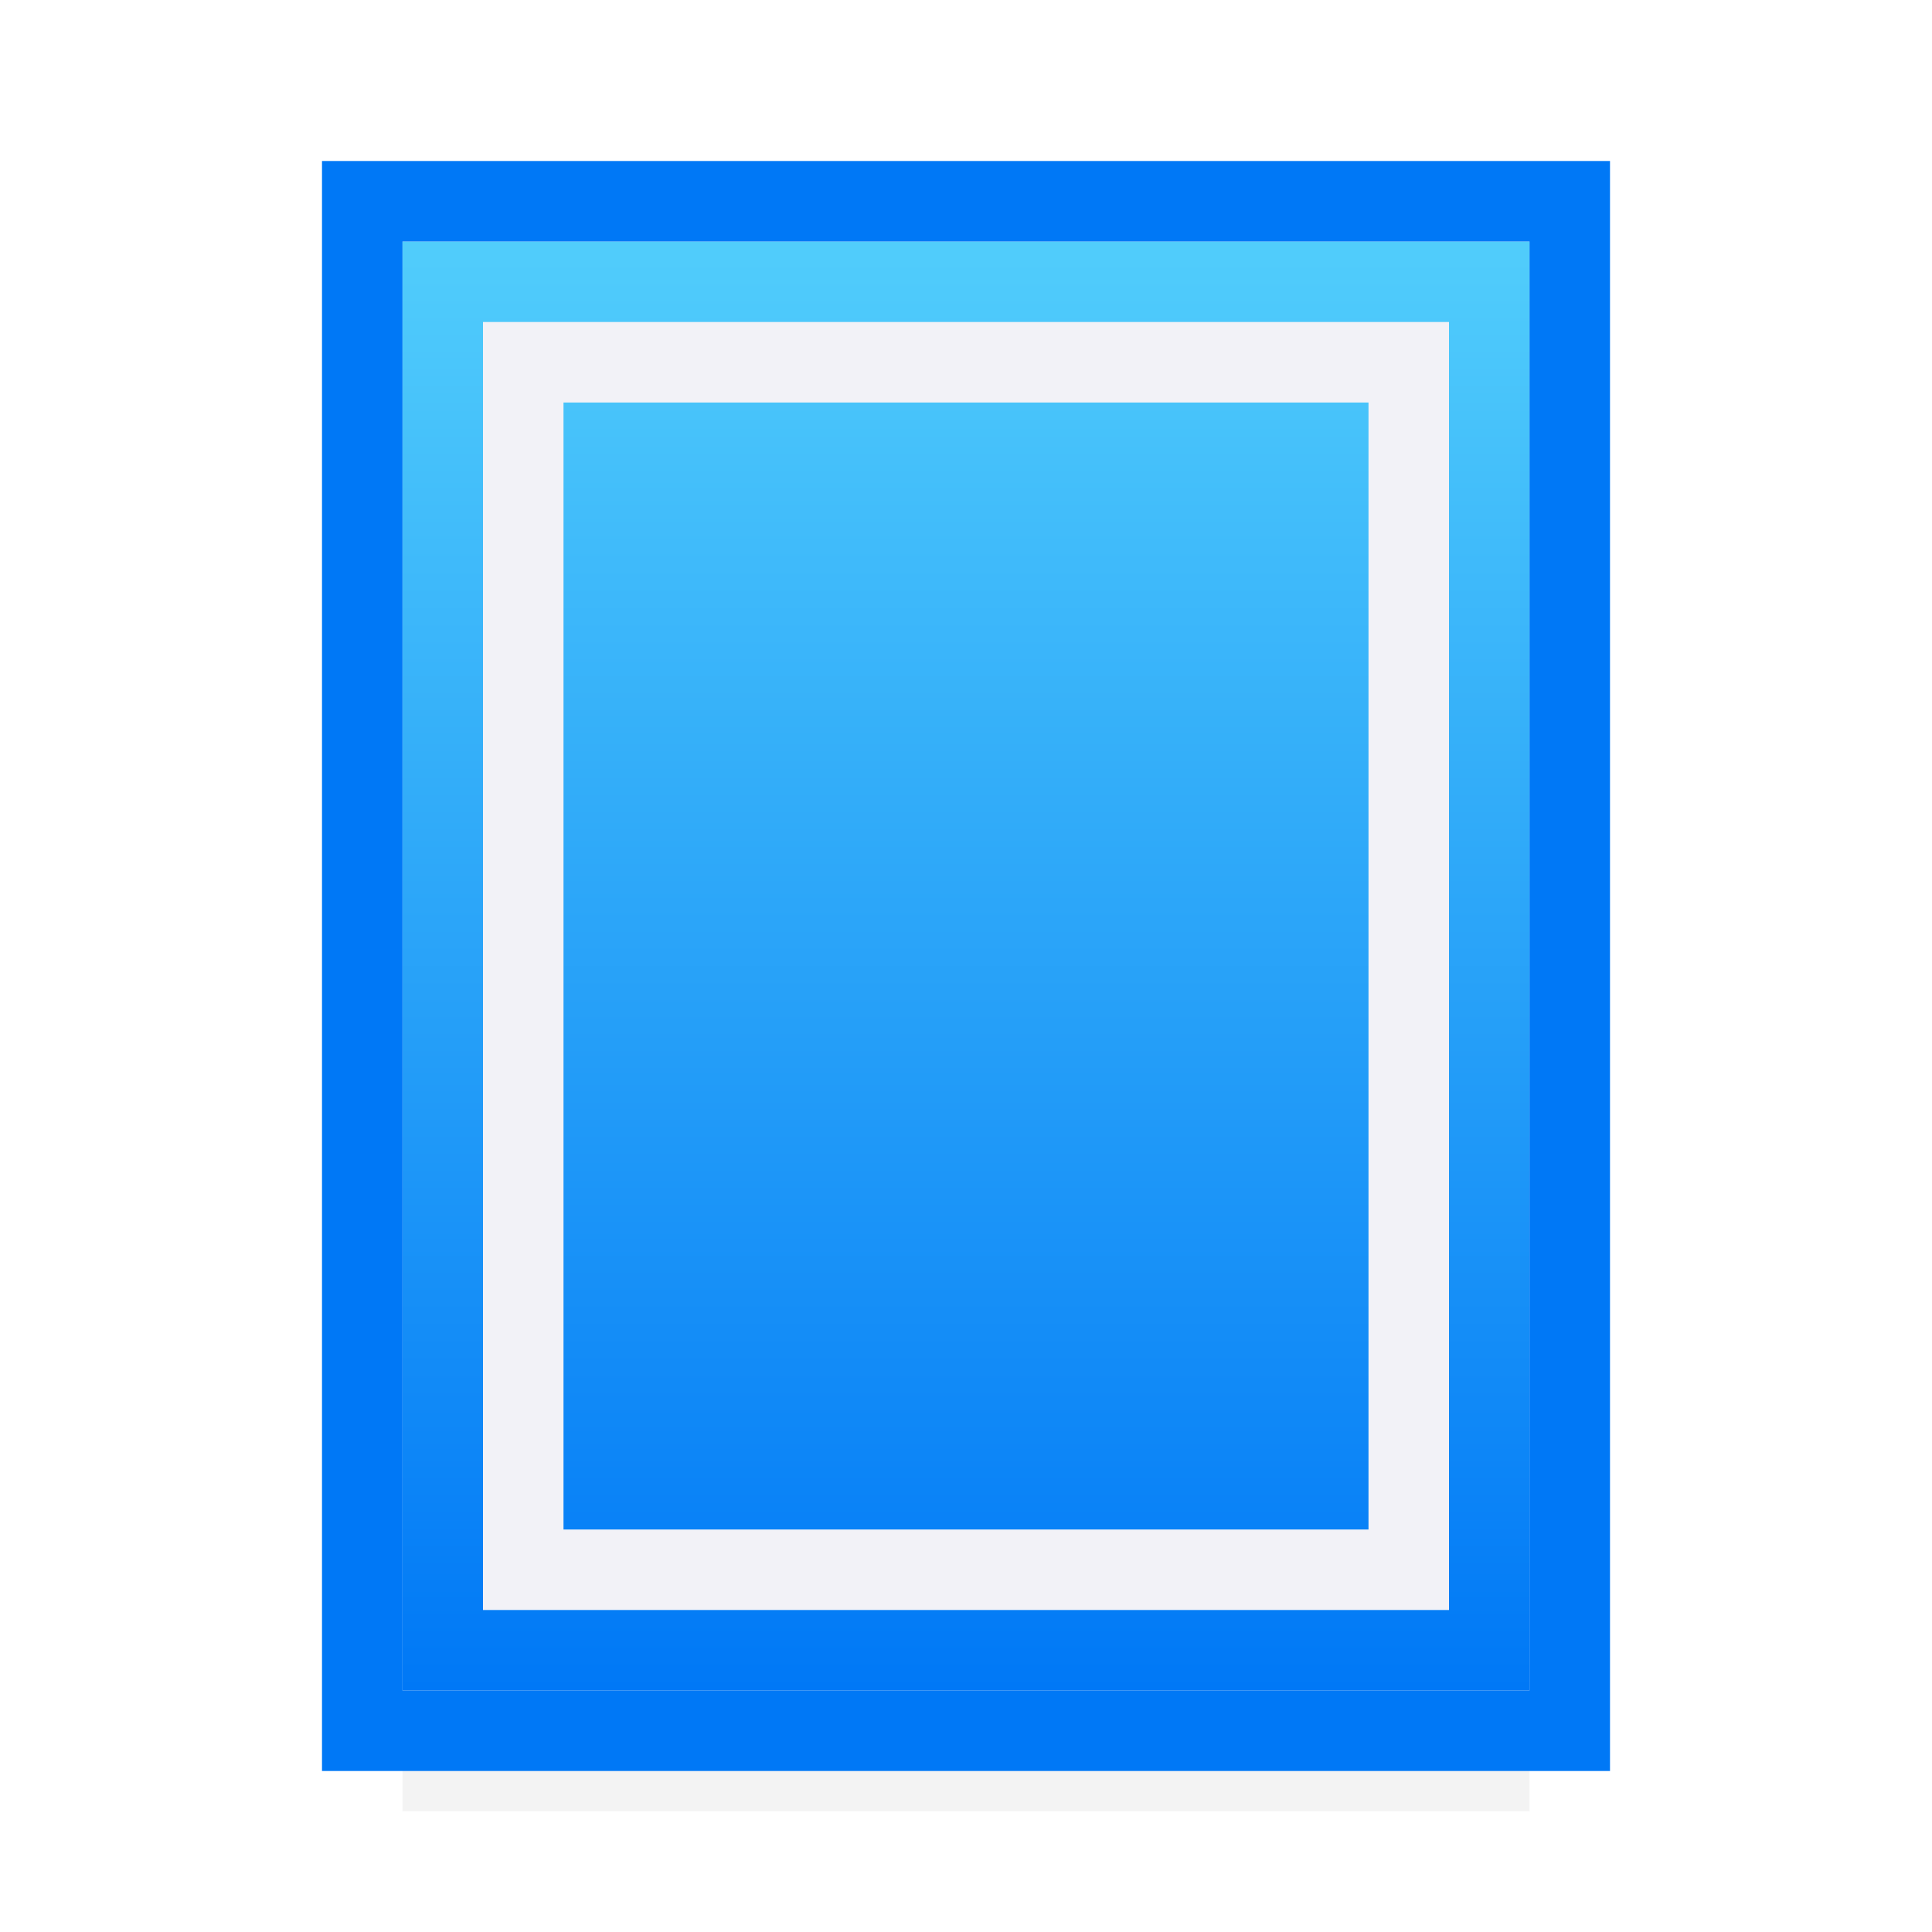 <svg viewBox="0 0 24 24" xmlns="http://www.w3.org/2000/svg" xmlns:xlink="http://www.w3.org/1999/xlink"><filter id="a" color-interpolation-filters="sRGB" height="1.095" width="1.097" x="-.049" y="-.047"><feGaussianBlur stdDeviation=".366"/></filter><filter id="b" color-interpolation-filters="sRGB" height="1.509" width="1.053" x="-.026" y="-.254"><feGaussianBlur stdDeviation=".265"/></filter><linearGradient id="c" gradientUnits="userSpaceOnUse" x1="5" x2="5" y1="21" y2="3"><stop offset="0" stop-color="#0078f6"/><stop offset="1" stop-color="#51cdfb"/></linearGradient><path d="m5 19.941h14v2.559h-14z" filter="url(#a)" opacity=".15" stroke-width="1.015"/><path d="m5 19.5h14v3h-14z" filter="url(#b)" opacity=".15"/><path d="m5 3v18h14v-18z" fill="url(#c)"/><path d="m4 2v20h16v-20zm1 1h14v18h-14z" fill="#0078f6"/><path d="m18 4h-12v1 14 1h12v-1-14zm-1 1v14h-10v-14z" fill="#f2f2f7"/></svg>